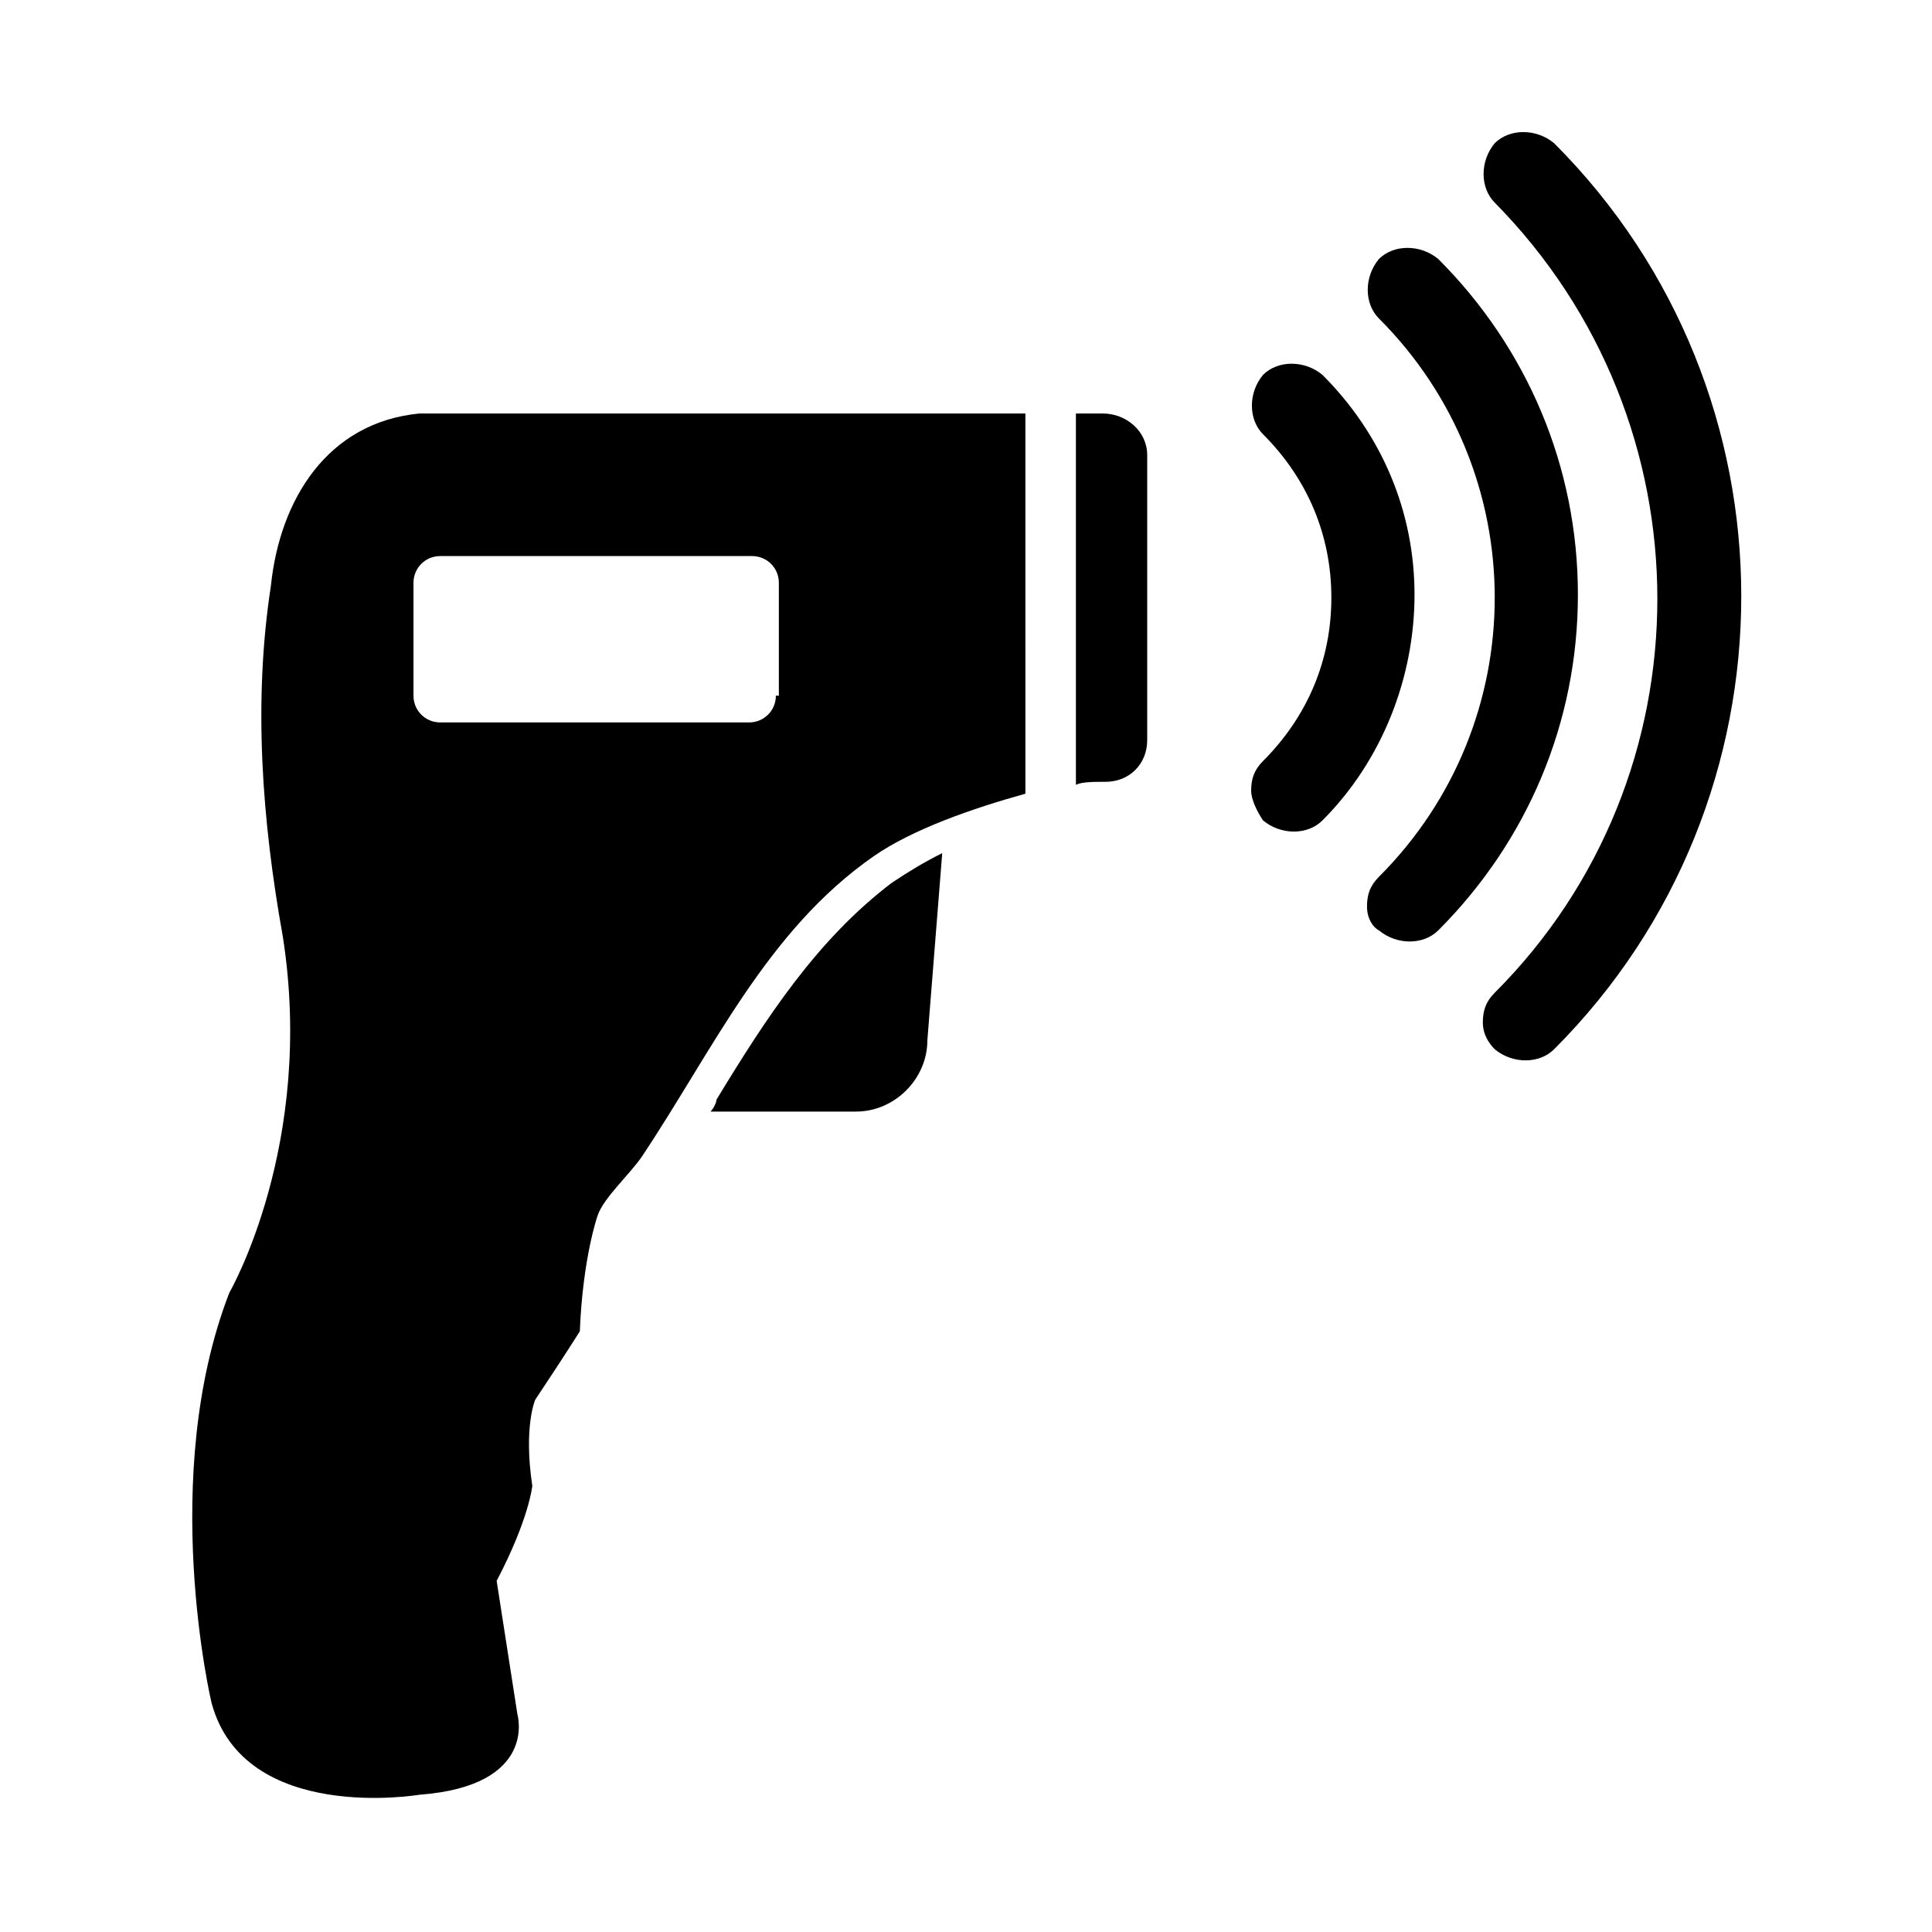 <?xml version="1.0" encoding="UTF-8"?>
<!-- Uploaded to: ICON Repo, www.iconrepo.com, Generator: ICON Repo Mixer Tools -->
<svg fill="#000000" width="800px" height="800px" version="1.1" viewBox="144 144 512 512" xmlns="http://www.w3.org/2000/svg">
 <g>
  <path d="m255.15 253.58c-24.402 2.363-37 22.828-39.359 45.656-4.723 30.703-2.363 62.191 3.148 92.891 8.66 55.105-14.168 94.465-14.168 94.465-18.895 48.805-4.723 108.63-4.723 108.63 8.66 32.273 55.105 24.402 55.105 24.402 31.488-2.363 25.977-21.254 25.977-21.254l-5.512-35.426c8.66-16.531 9.445-25.191 9.445-25.191-2.363-15.742 0.789-22.828 0.789-22.828 7.871-11.809 11.809-18.105 11.809-18.105 0.789-19.68 4.723-30.699 4.723-30.699 1.574-4.723 8.66-11.02 11.809-15.742 18.895-28.34 33.062-59.828 61.402-79.508 10.234-7.086 25.977-12.594 40.148-16.531l-0.004-100.76h-160.59zm94.465 74.785c0 3.938-3.148 7.086-7.086 7.086h-81.867c-3.938 0-7.086-3.148-7.086-7.086v-29.914c0-3.938 3.148-7.086 7.086-7.086h82.656c3.938 0 7.086 3.148 7.086 7.086v29.914z"/>
  <path d="m448.02 264.6v75.57c0 6.297-4.723 11.02-11.02 11.02-3.148 0-6.297 0-7.871 0.789l-0.004-98.402h7.086c6.297 0 11.809 4.723 11.809 11.023z"/>
  <path d="m393.7 370.09-3.938 49.594c0 10.234-8.66 18.895-18.895 18.895h-38.574c0.789-0.789 1.574-2.363 1.574-3.148 13.383-22.043 26.766-42.508 46.445-57.465 4.731-3.152 8.664-5.516 13.387-7.875z"/>
  <path d="m536.97 414.96c0-3.148 0.789-5.512 3.148-7.871 57.465-57.465 57.465-151.14 0-209.39-3.938-3.938-3.938-11.02 0-15.742 3.938-3.938 11.02-3.938 15.742 0 66.125 66.125 66.125 173.97 0 240.1-3.938 3.938-11.02 3.938-15.742 0-1.574-1.582-3.148-3.941-3.148-7.09z"/>
  <path d="m506.27 384.25c0-3.148 0.789-5.512 3.148-7.871 40.934-40.934 40.934-107.06 0-147.99-3.938-3.938-3.938-11.02 0-15.742 3.938-3.938 11.02-3.938 15.742 0 23.617 23.617 37 55.105 37 88.953 0 33.852-13.383 65.336-37 88.953-3.938 3.938-11.02 3.938-15.742 0-1.574-0.789-3.148-3.152-3.148-6.301z"/>
  <path d="m475.57 353.55c0-3.148 0.789-5.512 3.148-7.871 11.809-11.809 18.105-26.766 18.105-43.297s-6.297-31.488-18.105-43.297c-3.938-3.938-3.938-11.02 0-15.742 3.938-3.938 11.02-3.938 15.742 0 15.742 15.742 24.402 36.211 24.402 58.254 0.004 22.039-8.656 44.078-24.402 59.824-3.938 3.938-11.02 3.938-15.742 0-1.574-2.363-3.148-5.512-3.148-7.871z"/>
 </g>
</svg>